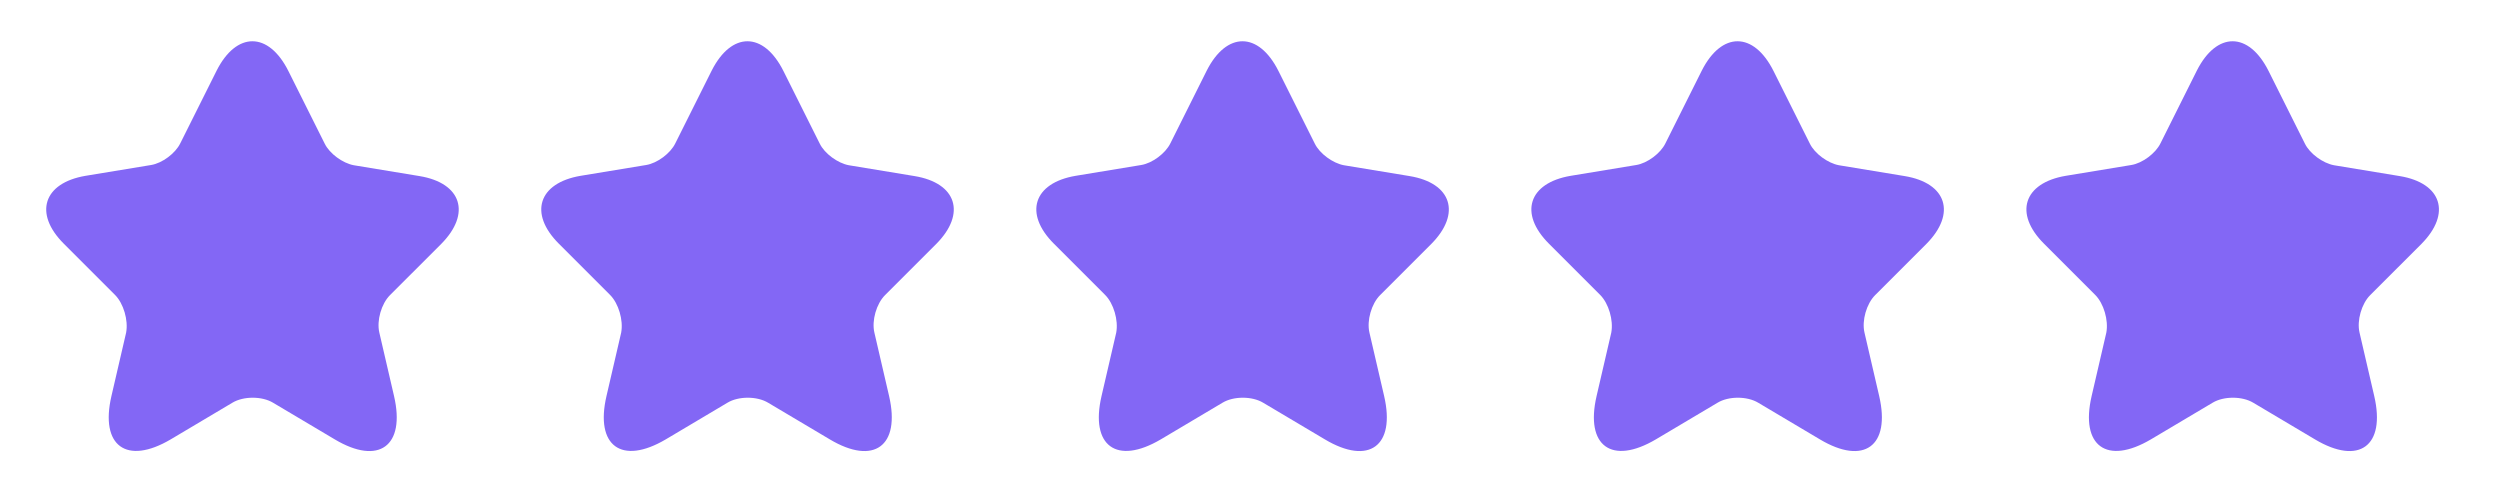 <svg width="101" height="20" viewBox="0 0 101 20" fill="none" xmlns="http://www.w3.org/2000/svg">
<path d="M11.648 2.864L13.117 5.801C13.315 6.208 13.846 6.593 14.294 6.676L16.951 7.114C18.648 7.395 19.044 8.624 17.826 9.854L15.752 11.927C15.409 12.271 15.211 12.948 15.325 13.437L15.919 16C16.388 18.021 15.305 18.813 13.523 17.75L11.033 16.271C10.585 16 9.835 16 9.387 16.271L6.898 17.75C5.116 18.802 4.033 18.021 4.502 16L5.096 13.437C5.189 12.937 4.991 12.26 4.648 11.916L2.575 9.843C1.356 8.624 1.752 7.395 3.45 7.104L6.106 6.666C6.554 6.593 7.085 6.197 7.283 5.791L8.752 2.853C9.554 1.27 10.846 1.27 11.648 2.864Z" fill="#8367F5"/>
<path d="M31.648 2.864L33.117 5.801C33.315 6.208 33.846 6.593 34.294 6.676L36.95 7.114C38.648 7.395 39.044 8.624 37.826 9.854L35.752 11.927C35.409 12.271 35.211 12.948 35.325 13.437L35.919 16C36.388 18.021 35.304 18.813 33.523 17.75L31.033 16.271C30.585 16 29.835 16 29.387 16.271L26.898 17.75C25.116 18.802 24.033 18.021 24.502 16L25.096 13.437C25.189 12.937 24.991 12.26 24.648 11.916L22.575 9.843C21.356 8.624 21.752 7.395 23.45 7.104L26.106 6.666C26.554 6.593 27.085 6.197 27.283 5.791L28.752 2.853C29.554 1.27 30.846 1.27 31.648 2.864Z" fill="#8367F5"/>
<path d="M51.648 2.864L53.117 5.801C53.315 6.208 53.846 6.593 54.294 6.676L56.95 7.114C58.648 7.395 59.044 8.624 57.826 9.854L55.752 11.927C55.409 12.271 55.211 12.948 55.325 13.437L55.919 16C56.388 18.021 55.304 18.813 53.523 17.75L51.033 16.271C50.586 16 49.835 16 49.388 16.271L46.898 17.75C45.116 18.802 44.033 18.021 44.502 16L45.096 13.437C45.189 12.937 44.991 12.26 44.648 11.916L42.575 9.843C41.356 8.624 41.752 7.395 43.45 7.104L46.106 6.666C46.554 6.593 47.085 6.197 47.283 5.791L48.752 2.853C49.554 1.27 50.846 1.27 51.648 2.864Z" fill="#8367F5"/>
<path d="M71.648 2.864L73.117 5.801C73.315 6.208 73.846 6.593 74.294 6.676L76.951 7.114C78.648 7.395 79.044 8.624 77.826 9.854L75.752 11.927C75.409 12.271 75.211 12.948 75.325 13.437L75.919 16C76.388 18.021 75.305 18.813 73.523 17.75L71.033 16.271C70.585 16 69.835 16 69.388 16.271L66.898 17.75C65.116 18.802 64.033 18.021 64.502 16L65.096 13.437C65.189 12.937 64.991 12.26 64.648 11.916L62.575 9.843C61.356 8.624 61.752 7.395 63.45 7.104L66.106 6.666C66.554 6.593 67.085 6.197 67.283 5.791L68.752 2.853C69.554 1.27 70.846 1.27 71.648 2.864Z" fill="#8367F5"/>
<path d="M91.648 2.864L93.117 5.801C93.315 6.208 93.846 6.593 94.294 6.676L96.951 7.114C98.648 7.395 99.044 8.624 97.826 9.854L95.752 11.927C95.409 12.271 95.211 12.948 95.325 13.437L95.919 16C96.388 18.021 95.305 18.813 93.523 17.75L91.033 16.271C90.585 16 89.835 16 89.388 16.271L86.898 17.75C85.116 18.802 84.033 18.021 84.502 16L85.096 13.437C85.189 12.937 84.991 12.26 84.648 11.916L82.575 9.843C81.356 8.624 81.751 7.395 83.45 7.104L86.106 6.666C86.554 6.593 87.085 6.197 87.283 5.791L88.752 2.853C89.554 1.27 90.846 1.27 91.648 2.864Z" fill="#8367F5"/>
</svg>
